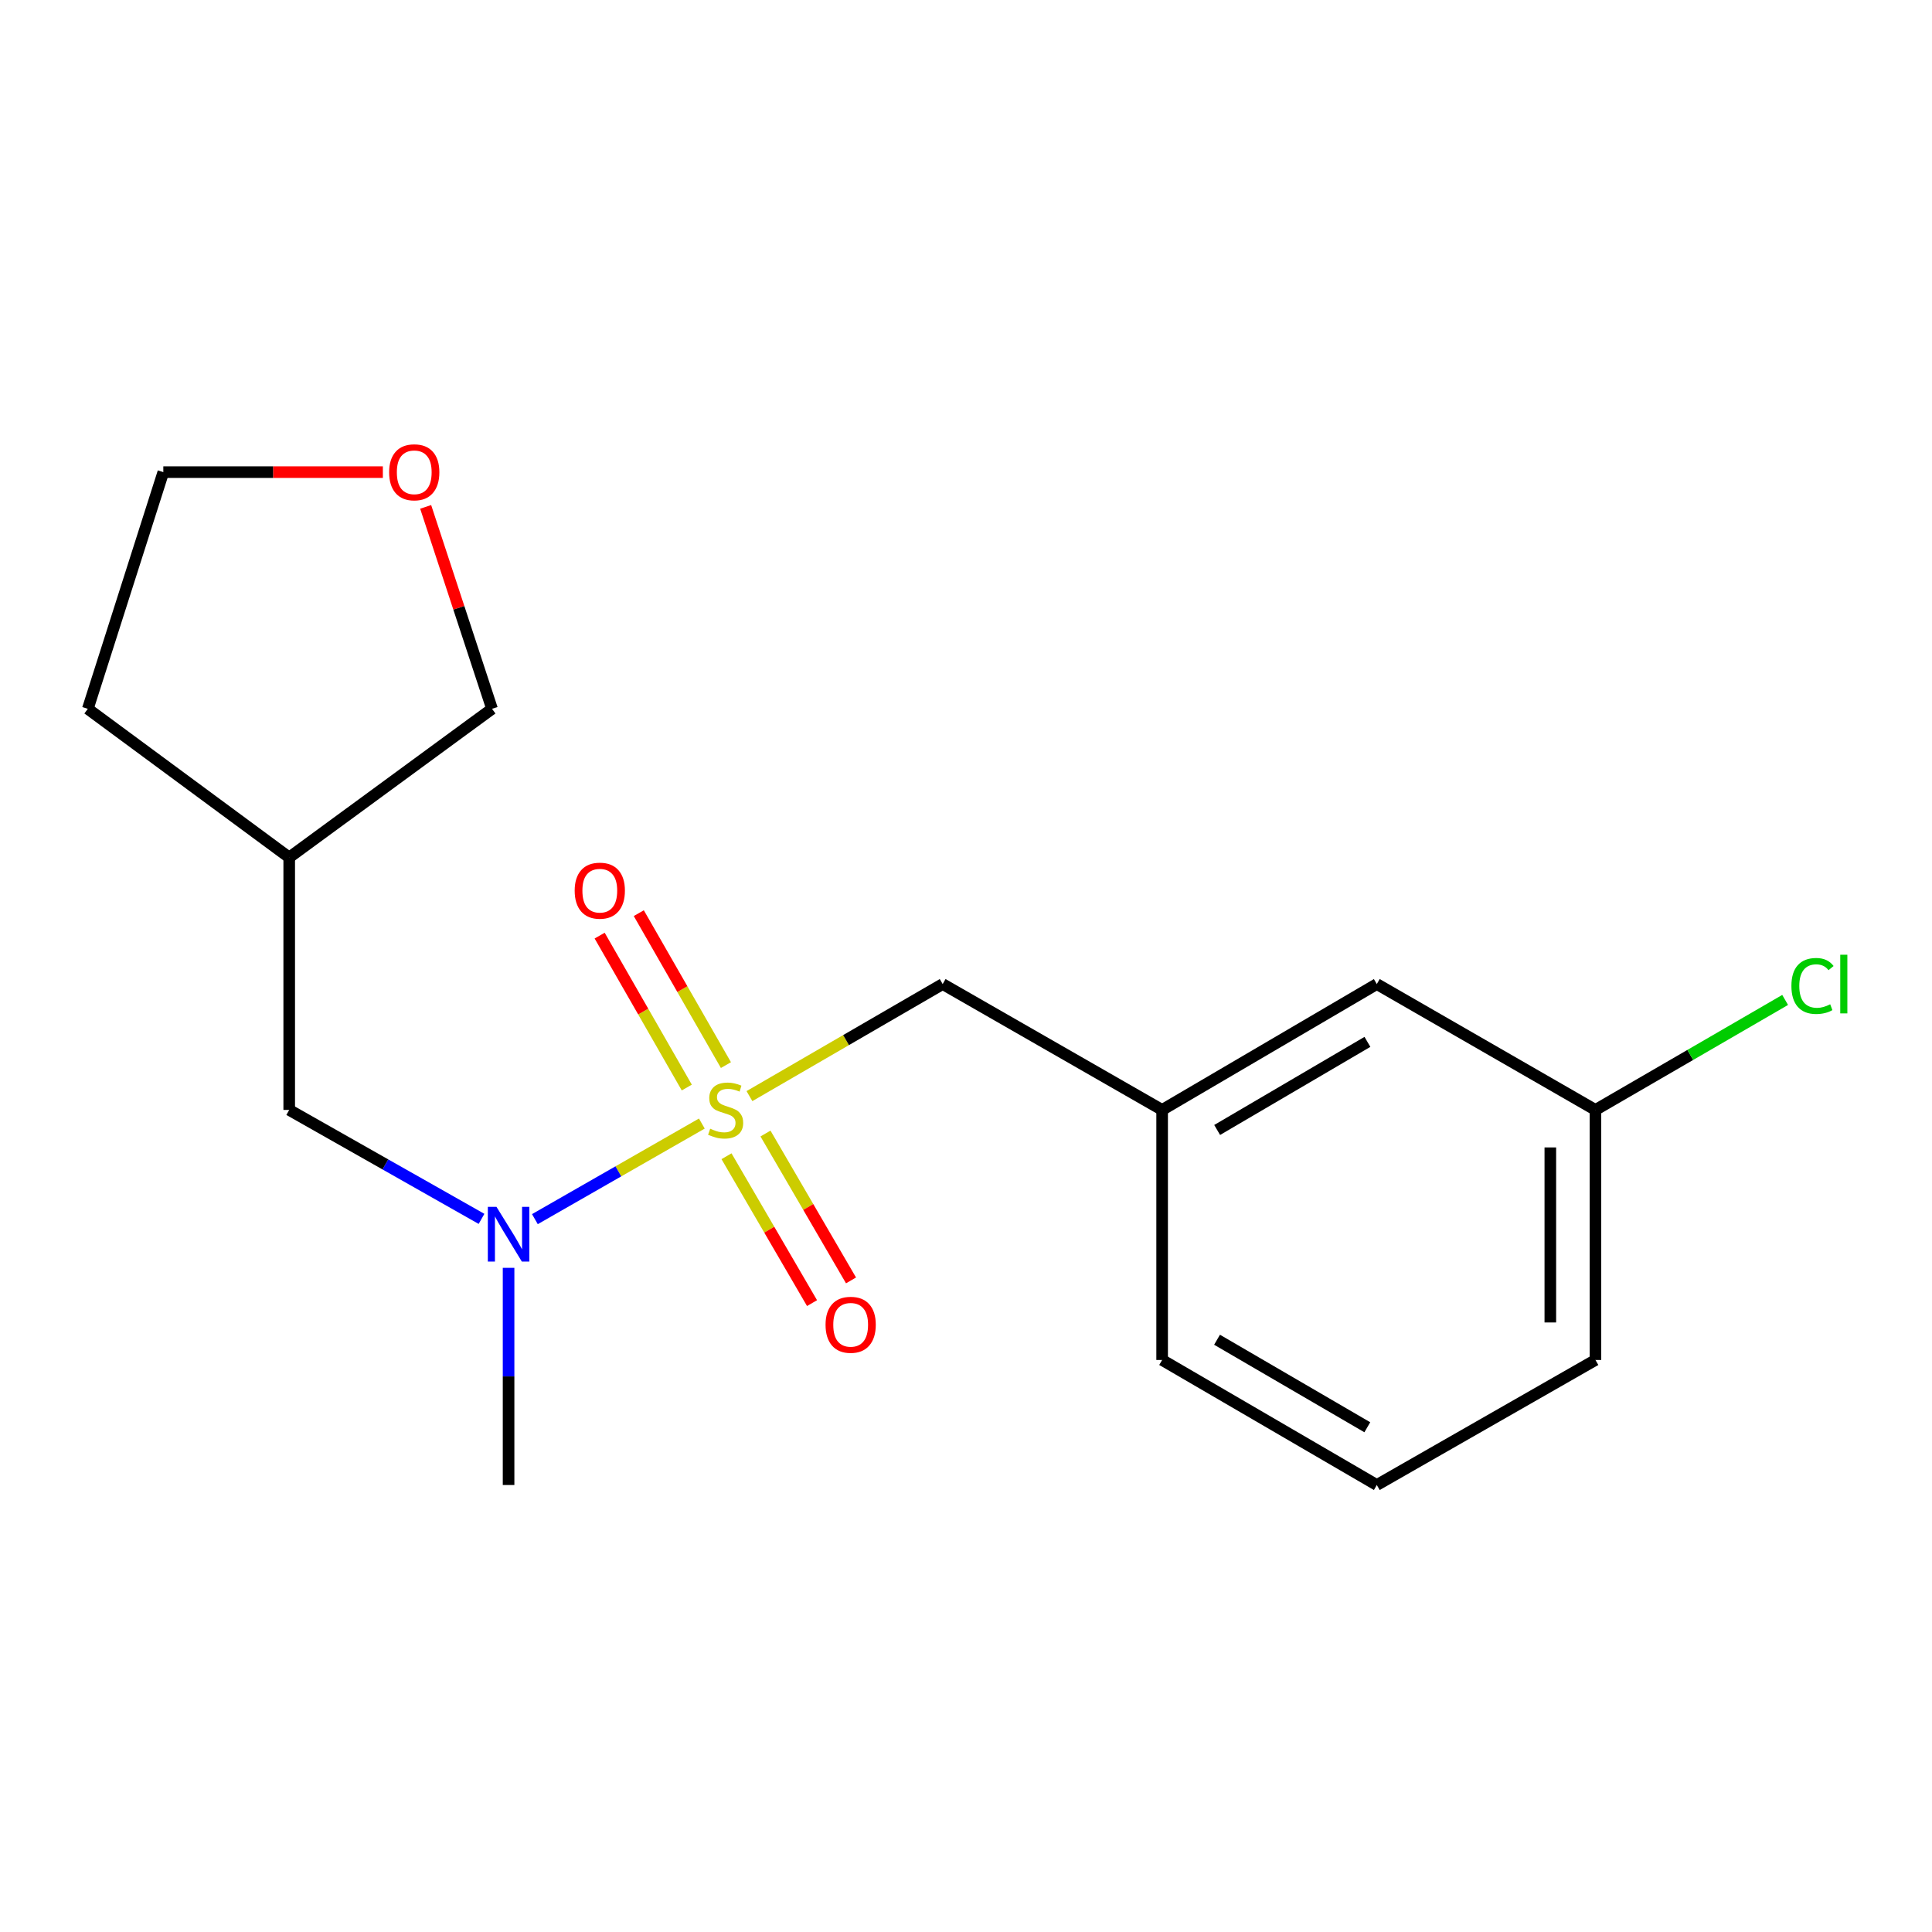 <?xml version='1.0' encoding='iso-8859-1'?>
<svg version='1.1' baseProfile='full'
              xmlns='http://www.w3.org/2000/svg'
                      xmlns:rdkit='http://www.rdkit.org/xml'
                      xmlns:xlink='http://www.w3.org/1999/xlink'
                  xml:space='preserve'
width='1000px' height='1000px' viewBox='0 0 1000 1000'>
<!-- END OF HEADER -->
<rect style='opacity:1.0;fill:#FFFFFF;stroke:none' width='1000' height='1000' x='0' y='0'> </rect>
<path class='bond-0' d='M 363.27,581.548 L 320.065,606.286' style='fill:none;fill-rule:evenodd;stroke:#CCCC00;stroke-width:6px;stroke-linecap:butt;stroke-linejoin:miter;stroke-opacity:1' />
<path class='bond-0' d='M 320.065,606.286 L 276.859,631.025' style='fill:none;fill-rule:evenodd;stroke:#0000FF;stroke-width:6px;stroke-linecap:butt;stroke-linejoin:miter;stroke-opacity:1' />
<path class='bond-1' d='M 387.913,567.347 L 437.918,538.348' style='fill:none;fill-rule:evenodd;stroke:#CCCC00;stroke-width:6px;stroke-linecap:butt;stroke-linejoin:miter;stroke-opacity:1' />
<path class='bond-1' d='M 437.918,538.348 L 487.923,509.349' style='fill:none;fill-rule:evenodd;stroke:#000000;stroke-width:6px;stroke-linecap:butt;stroke-linejoin:miter;stroke-opacity:1' />
<path class='bond-2' d='M 376.034,598.467 L 398.171,636.478' style='fill:none;fill-rule:evenodd;stroke:#CCCC00;stroke-width:6px;stroke-linecap:butt;stroke-linejoin:miter;stroke-opacity:1' />
<path class='bond-2' d='M 398.171,636.478 L 420.308,674.49' style='fill:none;fill-rule:evenodd;stroke:#FF0000;stroke-width:6px;stroke-linecap:butt;stroke-linejoin:miter;stroke-opacity:1' />
<path class='bond-2' d='M 396.216,586.714 L 418.353,624.725' style='fill:none;fill-rule:evenodd;stroke:#CCCC00;stroke-width:6px;stroke-linecap:butt;stroke-linejoin:miter;stroke-opacity:1' />
<path class='bond-2' d='M 418.353,624.725 L 440.489,662.737' style='fill:none;fill-rule:evenodd;stroke:#FF0000;stroke-width:6px;stroke-linecap:butt;stroke-linejoin:miter;stroke-opacity:1' />
<path class='bond-3' d='M 375.741,551.293 L 353.189,511.971' style='fill:none;fill-rule:evenodd;stroke:#CCCC00;stroke-width:6px;stroke-linecap:butt;stroke-linejoin:miter;stroke-opacity:1' />
<path class='bond-3' d='M 353.189,511.971 L 330.637,472.649' style='fill:none;fill-rule:evenodd;stroke:#FF0000;stroke-width:6px;stroke-linecap:butt;stroke-linejoin:miter;stroke-opacity:1' />
<path class='bond-3' d='M 355.482,562.912 L 332.93,523.59' style='fill:none;fill-rule:evenodd;stroke:#CCCC00;stroke-width:6px;stroke-linecap:butt;stroke-linejoin:miter;stroke-opacity:1' />
<path class='bond-3' d='M 332.93,523.59 L 310.378,484.268' style='fill:none;fill-rule:evenodd;stroke:#FF0000;stroke-width:6px;stroke-linecap:butt;stroke-linejoin:miter;stroke-opacity:1' />
<path class='bond-4' d='M 249.235,630.891 L 199.465,602.693' style='fill:none;fill-rule:evenodd;stroke:#0000FF;stroke-width:6px;stroke-linecap:butt;stroke-linejoin:miter;stroke-opacity:1' />
<path class='bond-4' d='M 199.465,602.693 L 149.695,574.495' style='fill:none;fill-rule:evenodd;stroke:#000000;stroke-width:6px;stroke-linecap:butt;stroke-linejoin:miter;stroke-opacity:1' />
<path class='bond-12' d='M 263.238,656.23 L 263.238,712.434' style='fill:none;fill-rule:evenodd;stroke:#0000FF;stroke-width:6px;stroke-linecap:butt;stroke-linejoin:miter;stroke-opacity:1' />
<path class='bond-12' d='M 263.238,712.434 L 263.238,768.638' style='fill:none;fill-rule:evenodd;stroke:#000000;stroke-width:6px;stroke-linecap:butt;stroke-linejoin:miter;stroke-opacity:1' />
<path class='bond-5' d='M 487.923,509.349 L 601.518,574.495' style='fill:none;fill-rule:evenodd;stroke:#000000;stroke-width:6px;stroke-linecap:butt;stroke-linejoin:miter;stroke-opacity:1' />
<path class='bond-7' d='M 149.695,574.495 L 149.695,443.825' style='fill:none;fill-rule:evenodd;stroke:#000000;stroke-width:6px;stroke-linecap:butt;stroke-linejoin:miter;stroke-opacity:1' />
<path class='bond-8' d='M 601.518,574.495 L 712.635,509.349' style='fill:none;fill-rule:evenodd;stroke:#000000;stroke-width:6px;stroke-linecap:butt;stroke-linejoin:miter;stroke-opacity:1' />
<path class='bond-8' d='M 629.998,584.871 L 707.779,539.268' style='fill:none;fill-rule:evenodd;stroke:#000000;stroke-width:6px;stroke-linecap:butt;stroke-linejoin:miter;stroke-opacity:1' />
<path class='bond-14' d='M 601.518,574.495 L 601.518,703.919' style='fill:none;fill-rule:evenodd;stroke:#000000;stroke-width:6px;stroke-linecap:butt;stroke-linejoin:miter;stroke-opacity:1' />
<path class='bond-6' d='M 220.323,262.36 L 237.499,314.622' style='fill:none;fill-rule:evenodd;stroke:#FF0000;stroke-width:6px;stroke-linecap:butt;stroke-linejoin:miter;stroke-opacity:1' />
<path class='bond-6' d='M 237.499,314.622 L 254.674,366.885' style='fill:none;fill-rule:evenodd;stroke:#000000;stroke-width:6px;stroke-linecap:butt;stroke-linejoin:miter;stroke-opacity:1' />
<path class='bond-19' d='M 198.166,244.376 L 141.35,244.376' style='fill:none;fill-rule:evenodd;stroke:#FF0000;stroke-width:6px;stroke-linecap:butt;stroke-linejoin:miter;stroke-opacity:1' />
<path class='bond-19' d='M 141.35,244.376 L 84.535,244.376' style='fill:none;fill-rule:evenodd;stroke:#000000;stroke-width:6px;stroke-linecap:butt;stroke-linejoin:miter;stroke-opacity:1' />
<path class='bond-11' d='M 149.695,443.825 L 254.674,366.885' style='fill:none;fill-rule:evenodd;stroke:#000000;stroke-width:6px;stroke-linecap:butt;stroke-linejoin:miter;stroke-opacity:1' />
<path class='bond-16' d='M 149.695,443.825 L 45.455,366.885' style='fill:none;fill-rule:evenodd;stroke:#000000;stroke-width:6px;stroke-linecap:butt;stroke-linejoin:miter;stroke-opacity:1' />
<path class='bond-9' d='M 712.635,509.349 L 825.801,574.495' style='fill:none;fill-rule:evenodd;stroke:#000000;stroke-width:6px;stroke-linecap:butt;stroke-linejoin:miter;stroke-opacity:1' />
<path class='bond-10' d='M 825.801,574.495 L 874.893,546.029' style='fill:none;fill-rule:evenodd;stroke:#000000;stroke-width:6px;stroke-linecap:butt;stroke-linejoin:miter;stroke-opacity:1' />
<path class='bond-10' d='M 874.893,546.029 L 923.984,517.563' style='fill:none;fill-rule:evenodd;stroke:#00CC00;stroke-width:6px;stroke-linecap:butt;stroke-linejoin:miter;stroke-opacity:1' />
<path class='bond-18' d='M 825.801,574.495 L 825.801,703.919' style='fill:none;fill-rule:evenodd;stroke:#000000;stroke-width:6px;stroke-linecap:butt;stroke-linejoin:miter;stroke-opacity:1' />
<path class='bond-18' d='M 802.447,593.909 L 802.447,684.506' style='fill:none;fill-rule:evenodd;stroke:#000000;stroke-width:6px;stroke-linecap:butt;stroke-linejoin:miter;stroke-opacity:1' />
<path class='bond-13' d='M 712.635,768.638 L 601.518,703.919' style='fill:none;fill-rule:evenodd;stroke:#000000;stroke-width:6px;stroke-linecap:butt;stroke-linejoin:miter;stroke-opacity:1' />
<path class='bond-13' d='M 707.721,738.749 L 629.94,693.446' style='fill:none;fill-rule:evenodd;stroke:#000000;stroke-width:6px;stroke-linecap:butt;stroke-linejoin:miter;stroke-opacity:1' />
<path class='bond-17' d='M 712.635,768.638 L 825.801,703.919' style='fill:none;fill-rule:evenodd;stroke:#000000;stroke-width:6px;stroke-linecap:butt;stroke-linejoin:miter;stroke-opacity:1' />
<path class='bond-15' d='M 84.535,244.376 L 45.455,366.885' style='fill:none;fill-rule:evenodd;stroke:#000000;stroke-width:6px;stroke-linecap:butt;stroke-linejoin:miter;stroke-opacity:1' />
<path  class='atom-0' d='M 367.587 584.215
Q 367.907 584.335, 369.227 584.895
Q 370.547 585.455, 371.987 585.815
Q 373.467 586.135, 374.907 586.135
Q 377.587 586.135, 379.147 584.855
Q 380.707 583.535, 380.707 581.255
Q 380.707 579.695, 379.907 578.735
Q 379.147 577.775, 377.947 577.255
Q 376.747 576.735, 374.747 576.135
Q 372.227 575.375, 370.707 574.655
Q 369.227 573.935, 368.147 572.415
Q 367.107 570.895, 367.107 568.335
Q 367.107 564.775, 369.507 562.575
Q 371.947 560.375, 376.747 560.375
Q 380.027 560.375, 383.747 561.935
L 382.827 565.015
Q 379.427 563.615, 376.867 563.615
Q 374.107 563.615, 372.587 564.775
Q 371.067 565.895, 371.107 567.855
Q 371.107 569.375, 371.867 570.295
Q 372.667 571.215, 373.787 571.735
Q 374.947 572.255, 376.867 572.855
Q 379.427 573.655, 380.947 574.455
Q 382.467 575.255, 383.547 576.895
Q 384.667 578.495, 384.667 581.255
Q 384.667 585.175, 382.027 587.295
Q 379.427 589.375, 375.067 589.375
Q 372.547 589.375, 370.627 588.815
Q 368.747 588.295, 366.507 587.375
L 367.587 584.215
' fill='#CCCC00'/>
<path  class='atom-1' d='M 256.978 624.665
L 266.258 639.665
Q 267.178 641.145, 268.658 643.825
Q 270.138 646.505, 270.218 646.665
L 270.218 624.665
L 273.978 624.665
L 273.978 652.985
L 270.098 652.985
L 260.138 636.585
Q 258.978 634.665, 257.738 632.465
Q 256.538 630.265, 256.178 629.585
L 256.178 652.985
L 252.498 652.985
L 252.498 624.665
L 256.978 624.665
' fill='#0000FF'/>
<path  class='atom-3' d='M 427.305 685.705
Q 427.305 678.905, 430.665 675.105
Q 434.025 671.305, 440.305 671.305
Q 446.585 671.305, 449.945 675.105
Q 453.305 678.905, 453.305 685.705
Q 453.305 692.585, 449.905 696.505
Q 446.505 700.385, 440.305 700.385
Q 434.065 700.385, 430.665 696.505
Q 427.305 692.625, 427.305 685.705
M 440.305 697.185
Q 444.625 697.185, 446.945 694.305
Q 449.305 691.385, 449.305 685.705
Q 449.305 680.145, 446.945 677.345
Q 444.625 674.505, 440.305 674.505
Q 435.985 674.505, 433.625 677.305
Q 431.305 680.105, 431.305 685.705
Q 431.305 691.425, 433.625 694.305
Q 435.985 697.185, 440.305 697.185
' fill='#FF0000'/>
<path  class='atom-4' d='M 297.453 461.006
Q 297.453 454.206, 300.813 450.406
Q 304.173 446.606, 310.453 446.606
Q 316.733 446.606, 320.093 450.406
Q 323.453 454.206, 323.453 461.006
Q 323.453 467.886, 320.053 471.806
Q 316.653 475.686, 310.453 475.686
Q 304.213 475.686, 300.813 471.806
Q 297.453 467.926, 297.453 461.006
M 310.453 472.486
Q 314.773 472.486, 317.093 469.606
Q 319.453 466.686, 319.453 461.006
Q 319.453 455.446, 317.093 452.646
Q 314.773 449.806, 310.453 449.806
Q 306.133 449.806, 303.773 452.606
Q 301.453 455.406, 301.453 461.006
Q 301.453 466.726, 303.773 469.606
Q 306.133 472.486, 310.453 472.486
' fill='#FF0000'/>
<path  class='atom-7' d='M 201.413 244.456
Q 201.413 237.656, 204.773 233.856
Q 208.133 230.056, 214.413 230.056
Q 220.693 230.056, 224.053 233.856
Q 227.413 237.656, 227.413 244.456
Q 227.413 251.336, 224.013 255.256
Q 220.613 259.136, 214.413 259.136
Q 208.173 259.136, 204.773 255.256
Q 201.413 251.376, 201.413 244.456
M 214.413 255.936
Q 218.733 255.936, 221.053 253.056
Q 223.413 250.136, 223.413 244.456
Q 223.413 238.896, 221.053 236.096
Q 218.733 233.256, 214.413 233.256
Q 210.093 233.256, 207.733 236.056
Q 205.413 238.856, 205.413 244.456
Q 205.413 250.176, 207.733 253.056
Q 210.093 255.936, 214.413 255.936
' fill='#FF0000'/>
<path  class='atom-11' d='M 927.231 510.329
Q 927.231 503.289, 930.511 499.609
Q 933.831 495.889, 940.111 495.889
Q 945.951 495.889, 949.071 500.009
L 946.431 502.169
Q 944.151 499.169, 940.111 499.169
Q 935.831 499.169, 933.551 502.049
Q 931.311 504.889, 931.311 510.329
Q 931.311 515.929, 933.631 518.809
Q 935.991 521.689, 940.551 521.689
Q 943.671 521.689, 947.311 519.809
L 948.431 522.809
Q 946.951 523.769, 944.711 524.329
Q 942.471 524.889, 939.991 524.889
Q 933.831 524.889, 930.511 521.129
Q 927.231 517.369, 927.231 510.329
' fill='#00CC00'/>
<path  class='atom-11' d='M 952.511 494.169
L 956.191 494.169
L 956.191 524.529
L 952.511 524.529
L 952.511 494.169
' fill='#00CC00'/>
</svg>
